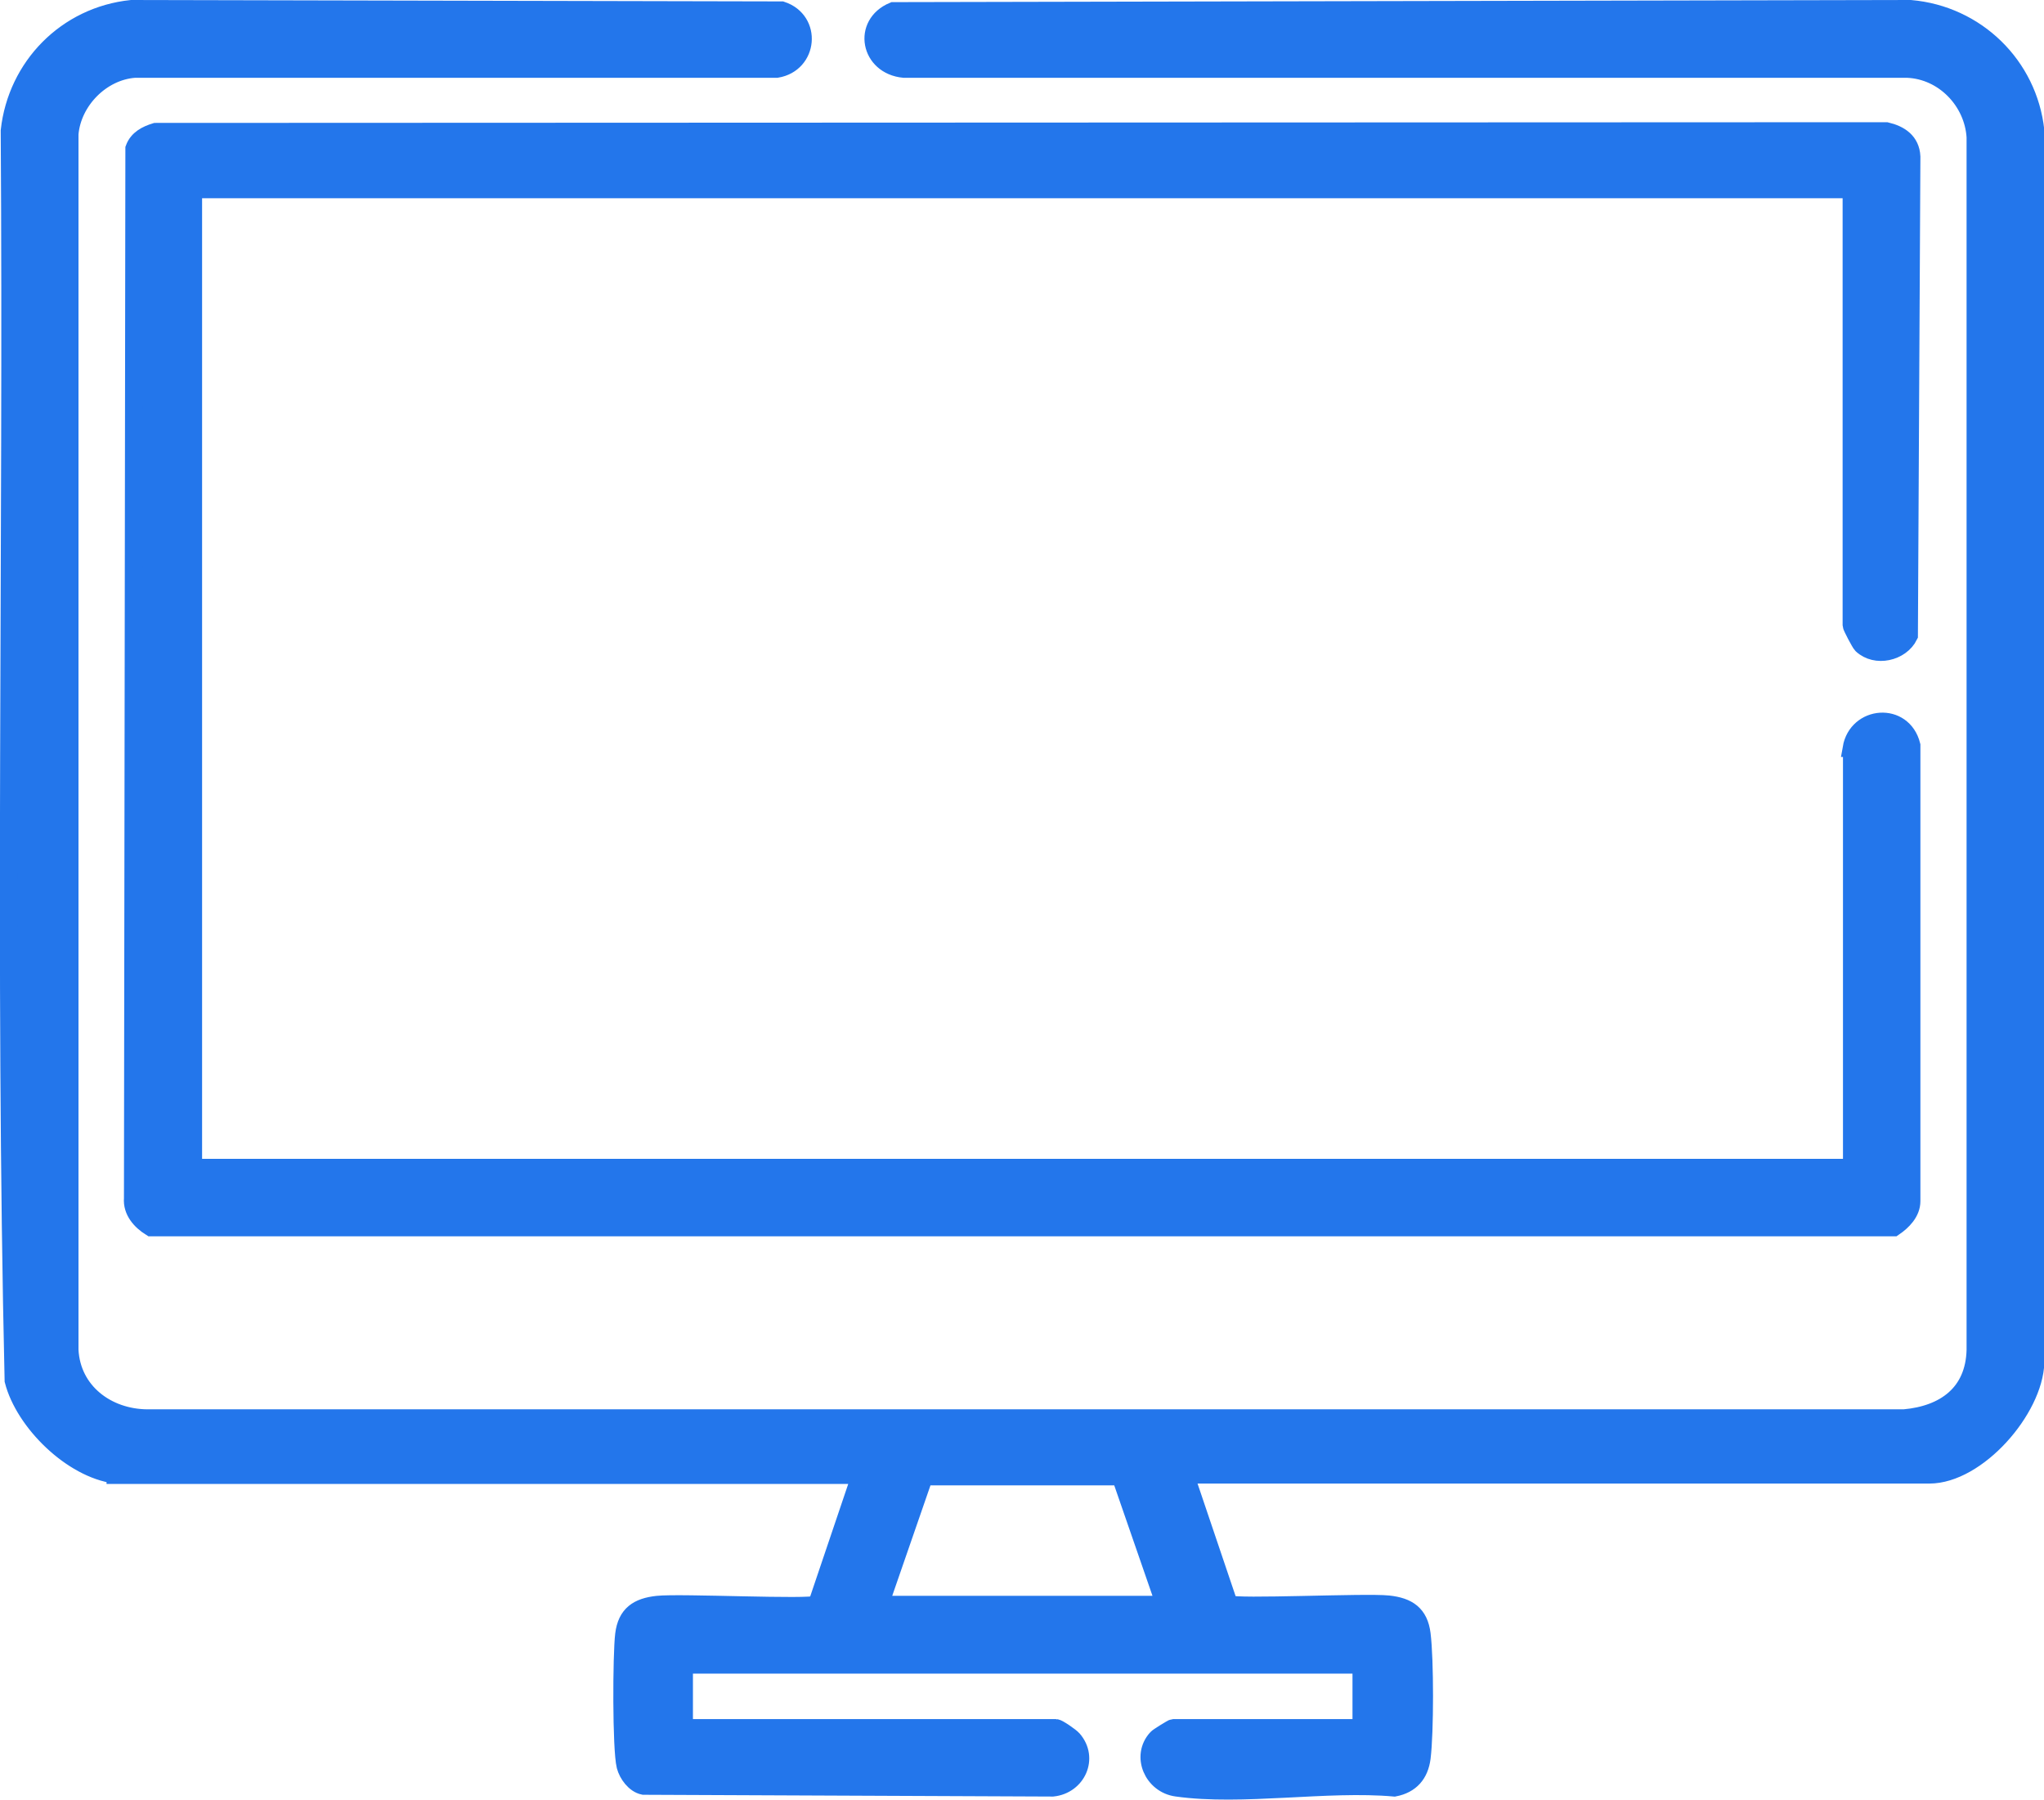 <?xml version="1.0" encoding="UTF-8"?>
<svg id="Capa_1" data-name="Capa 1" xmlns="http://www.w3.org/2000/svg" viewBox="0 0 57.55 50.66">
  <defs>
    <style>
      .cls-1 {
        fill: #2376eb;
        stroke: #2376eb;
        stroke-miterlimit: 10;
        stroke-width: .5px;
      }
    </style>
  </defs>
  <g id="BOTONES_E_ICONOS" data-name="BOTONES E ICONOS">
    <g>
      <path class="cls-1" d="M3.25,41.51c-1.23-.16-2.57-1.48-2.87-2.65C.11,27.16.35,15.4.27,3.68.47,1.87,1.87.44,3.7.25l18.31.04c.87.29.76,1.5-.14,1.65H3.79c-.94.07-1.75.9-1.83,1.83v34.23c.06,1.17,1.05,1.91,2.18,1.92h49.47c1.14-.1,1.98-.7,2.01-1.92V3.86c-.06-1.01-.89-1.88-1.92-1.92h-28.25c-.97-.09-1.19-1.26-.3-1.63l28.64-.06c1.85.16,3.32,1.59,3.52,3.43v34.67c-.04,1.33-1.64,3.16-2.99,3.16h-20.76l-.12.21,1.16,3.43c.19.12,3.84-.06,4.49.01.55.06.87.27.94.84.09.72.09,2.76,0,3.48-.06.46-.31.75-.77.84-1.9-.17-4.29.26-6.13,0-.67-.09-1.02-.89-.56-1.39.03-.04.44-.29.46-.29h5.3v-1.78h-19.07v1.78h10.47c.06,0,.41.24.48.32.46.53.11,1.29-.57,1.36l-11.52-.05c-.25-.05-.45-.33-.51-.56-.12-.48-.11-3.13-.04-3.7s.39-.78.94-.84c.65-.07,4.3.11,4.49-.01l1.16-3.43-.12-.21H3.25ZM32.8,45.17l-1.25-3.61h-5.53l-1.25,3.61h8.02Z"/>
      <path class="cls-1" d="M52.13,21.06c.16-.93,1.45-1.04,1.69-.08v12.83c0,.32-.25.57-.5.74H4.25c-.29-.18-.54-.46-.51-.82l.04-29.55c.1-.27.34-.39.6-.47l48.73-.02c.38.09.69.29.71.72l-.07,13.48c-.23.47-.94.63-1.33.26-.05-.05-.29-.51-.29-.55V5.33H5.44v27.54h46.7v-11.81Z"/>
    </g>
  </g>
</svg>